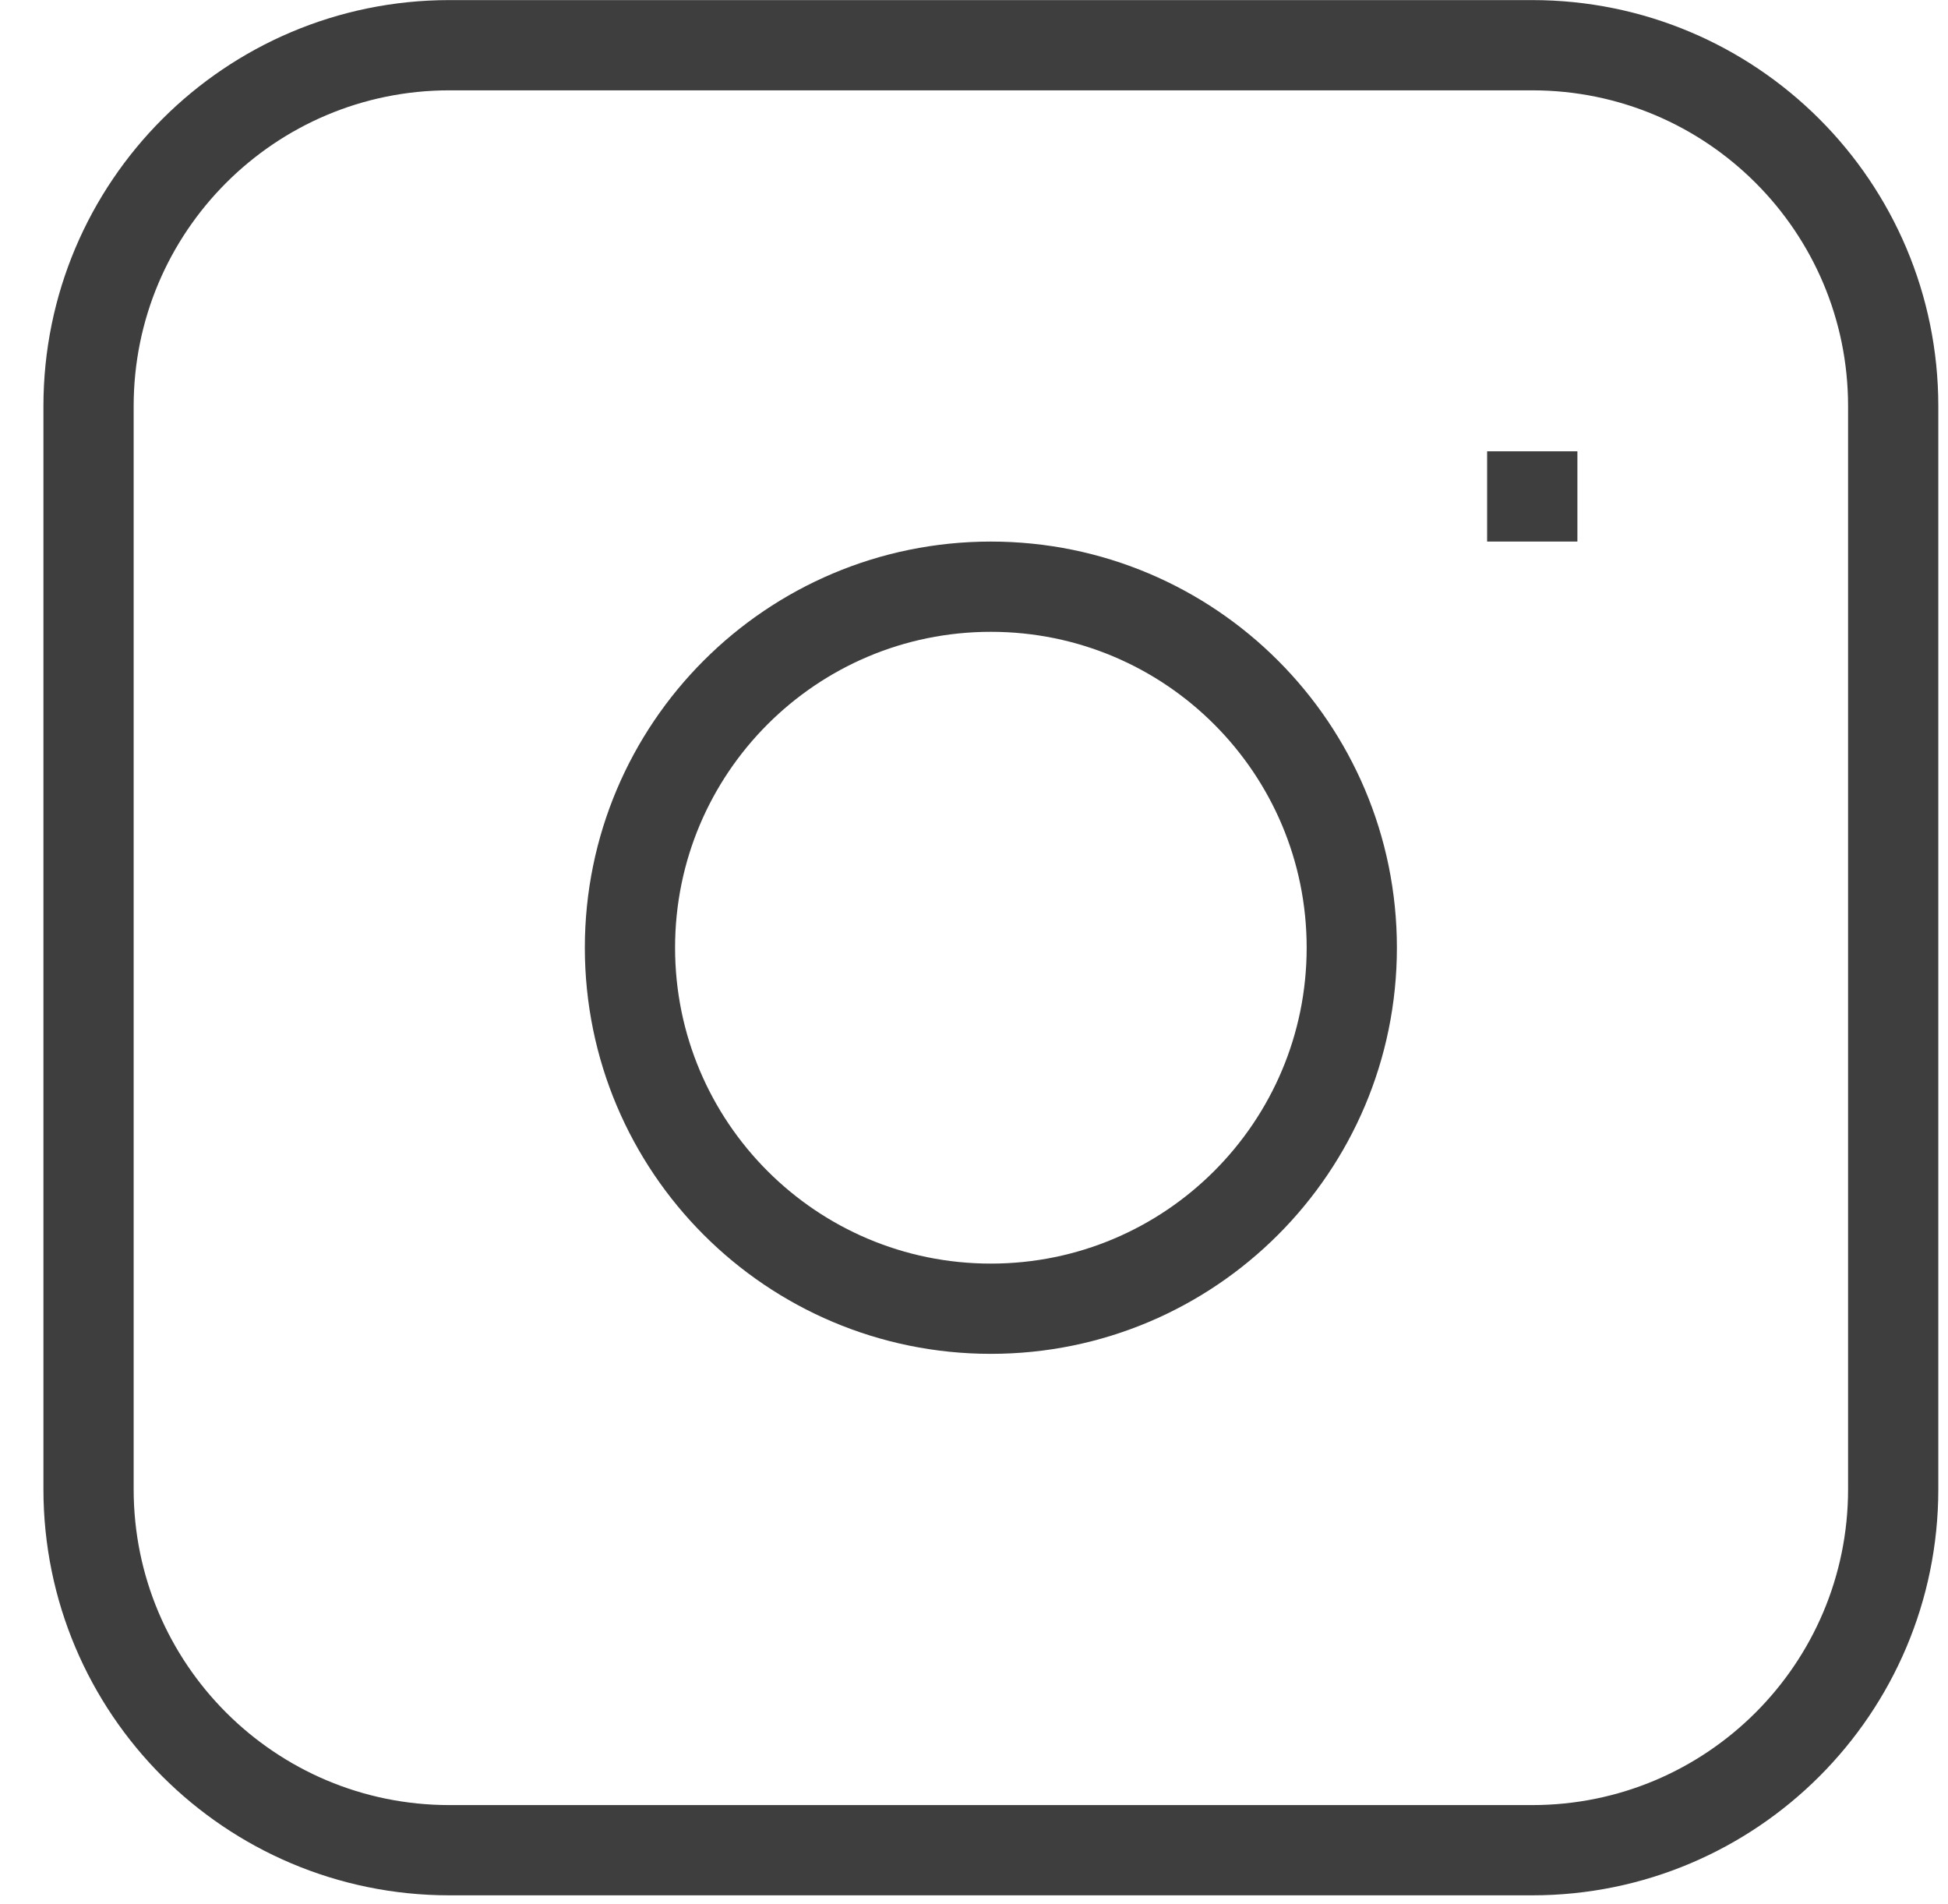 <svg width="44" height="43" viewBox="0 0 44 43" fill="none" xmlns="http://www.w3.org/2000/svg">
<path d="M33.59 11.211H35.629M10.152 1.021H34.609C39.112 1.021 42.762 4.67 42.762 9.173V33.63C42.762 38.133 39.112 41.782 34.609 41.782H10.152C5.65 41.782 2 38.133 2 33.63V9.173C2 4.67 5.65 1.021 10.152 1.021ZM22.381 29.554C17.878 29.554 14.229 25.904 14.229 21.401C14.229 16.899 17.878 13.249 22.381 13.249C26.883 13.249 30.533 16.899 30.533 21.401C30.533 25.904 26.883 29.554 22.381 29.554Z" stroke="#3E3E3E" stroke-width="2.038"/>
</svg>
